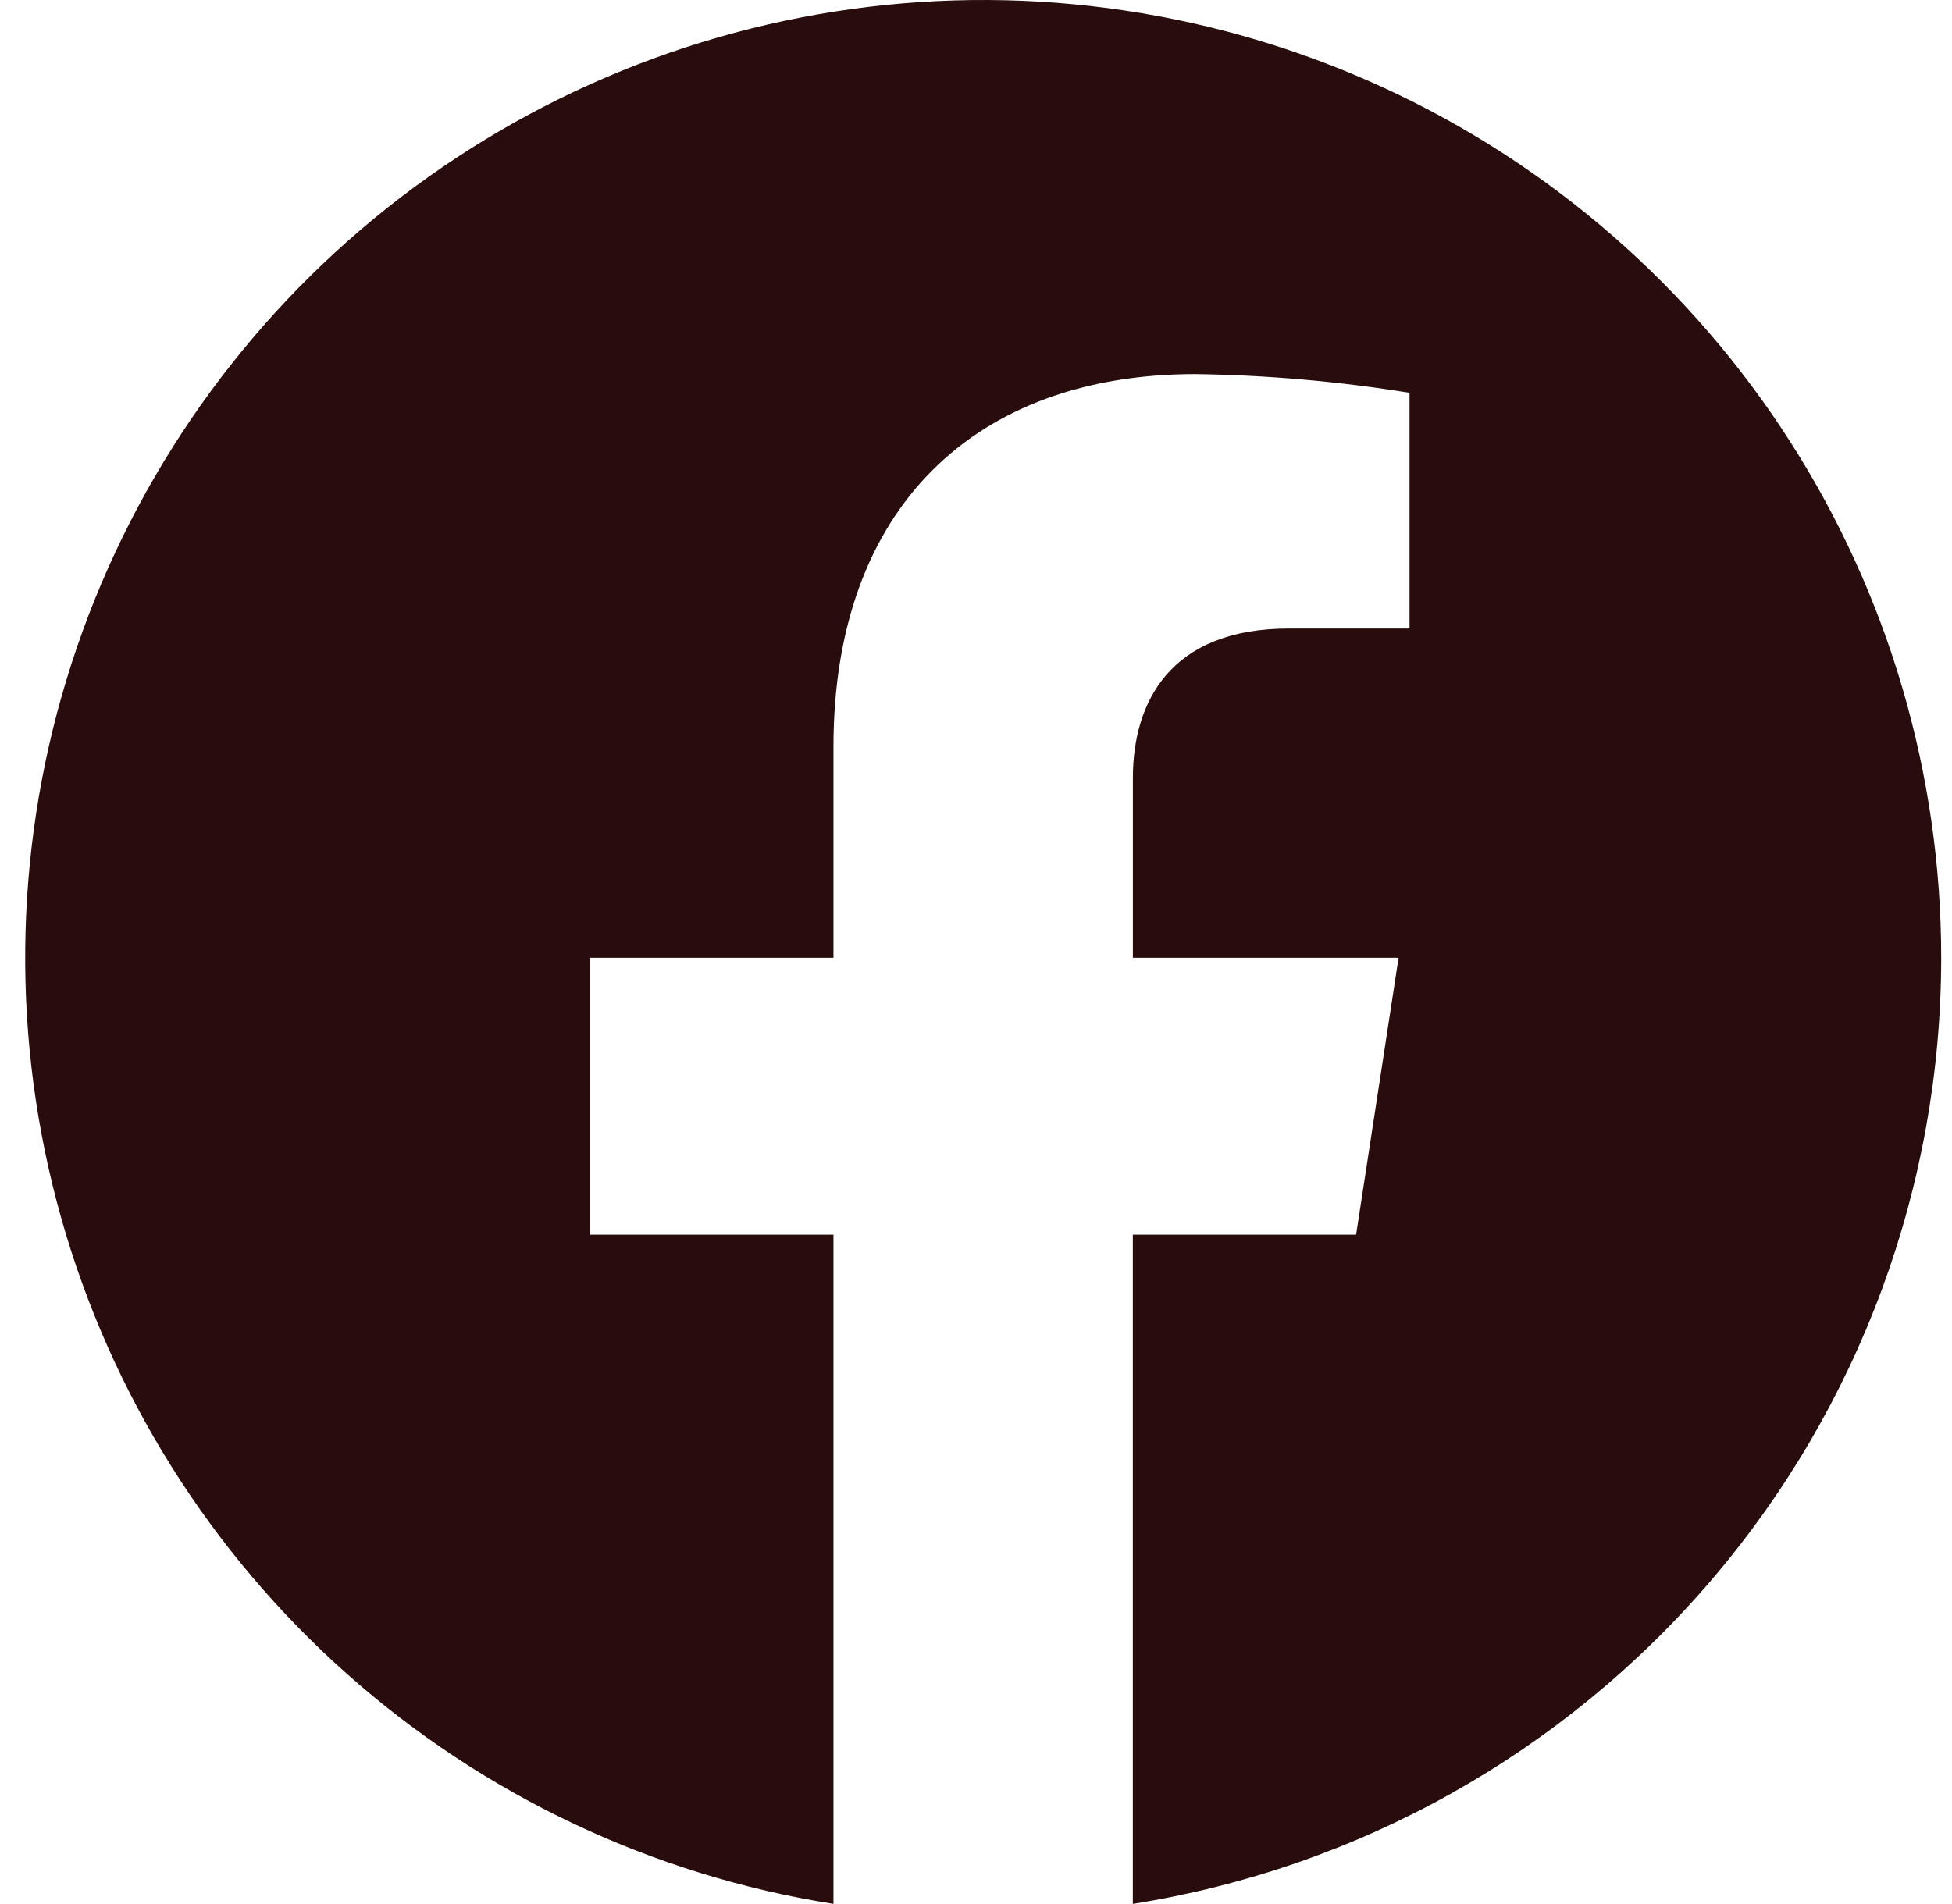 <svg width="41" height="40" viewBox="0 0 41 40" fill="none" xmlns="http://www.w3.org/2000/svg">
<path d="M40.773 20.121C40.773 16.275 39.671 12.511 37.597 9.272C35.524 6.034 32.566 3.457 29.074 1.848C25.582 0.238 21.701 -0.337 17.892 0.19C14.083 0.717 10.505 2.325 7.581 4.822C4.658 7.32 2.511 10.603 1.395 14.283C0.279 17.963 0.241 21.886 1.285 25.586C2.329 29.287 4.412 32.611 7.287 35.165C10.162 37.719 13.708 39.396 17.506 39.997V25.938H12.397V20.121H17.506V15.688C17.506 10.645 20.506 7.859 25.106 7.859C26.614 7.88 28.118 8.011 29.606 8.252V13.204H27.074C24.574 13.204 23.795 14.755 23.795 16.346V20.121H29.376L28.484 25.938H23.794V39.997C28.527 39.247 32.837 36.834 35.95 33.19C39.062 29.547 40.772 24.913 40.773 20.121Z" fill="#280D0C"/>
</svg>
